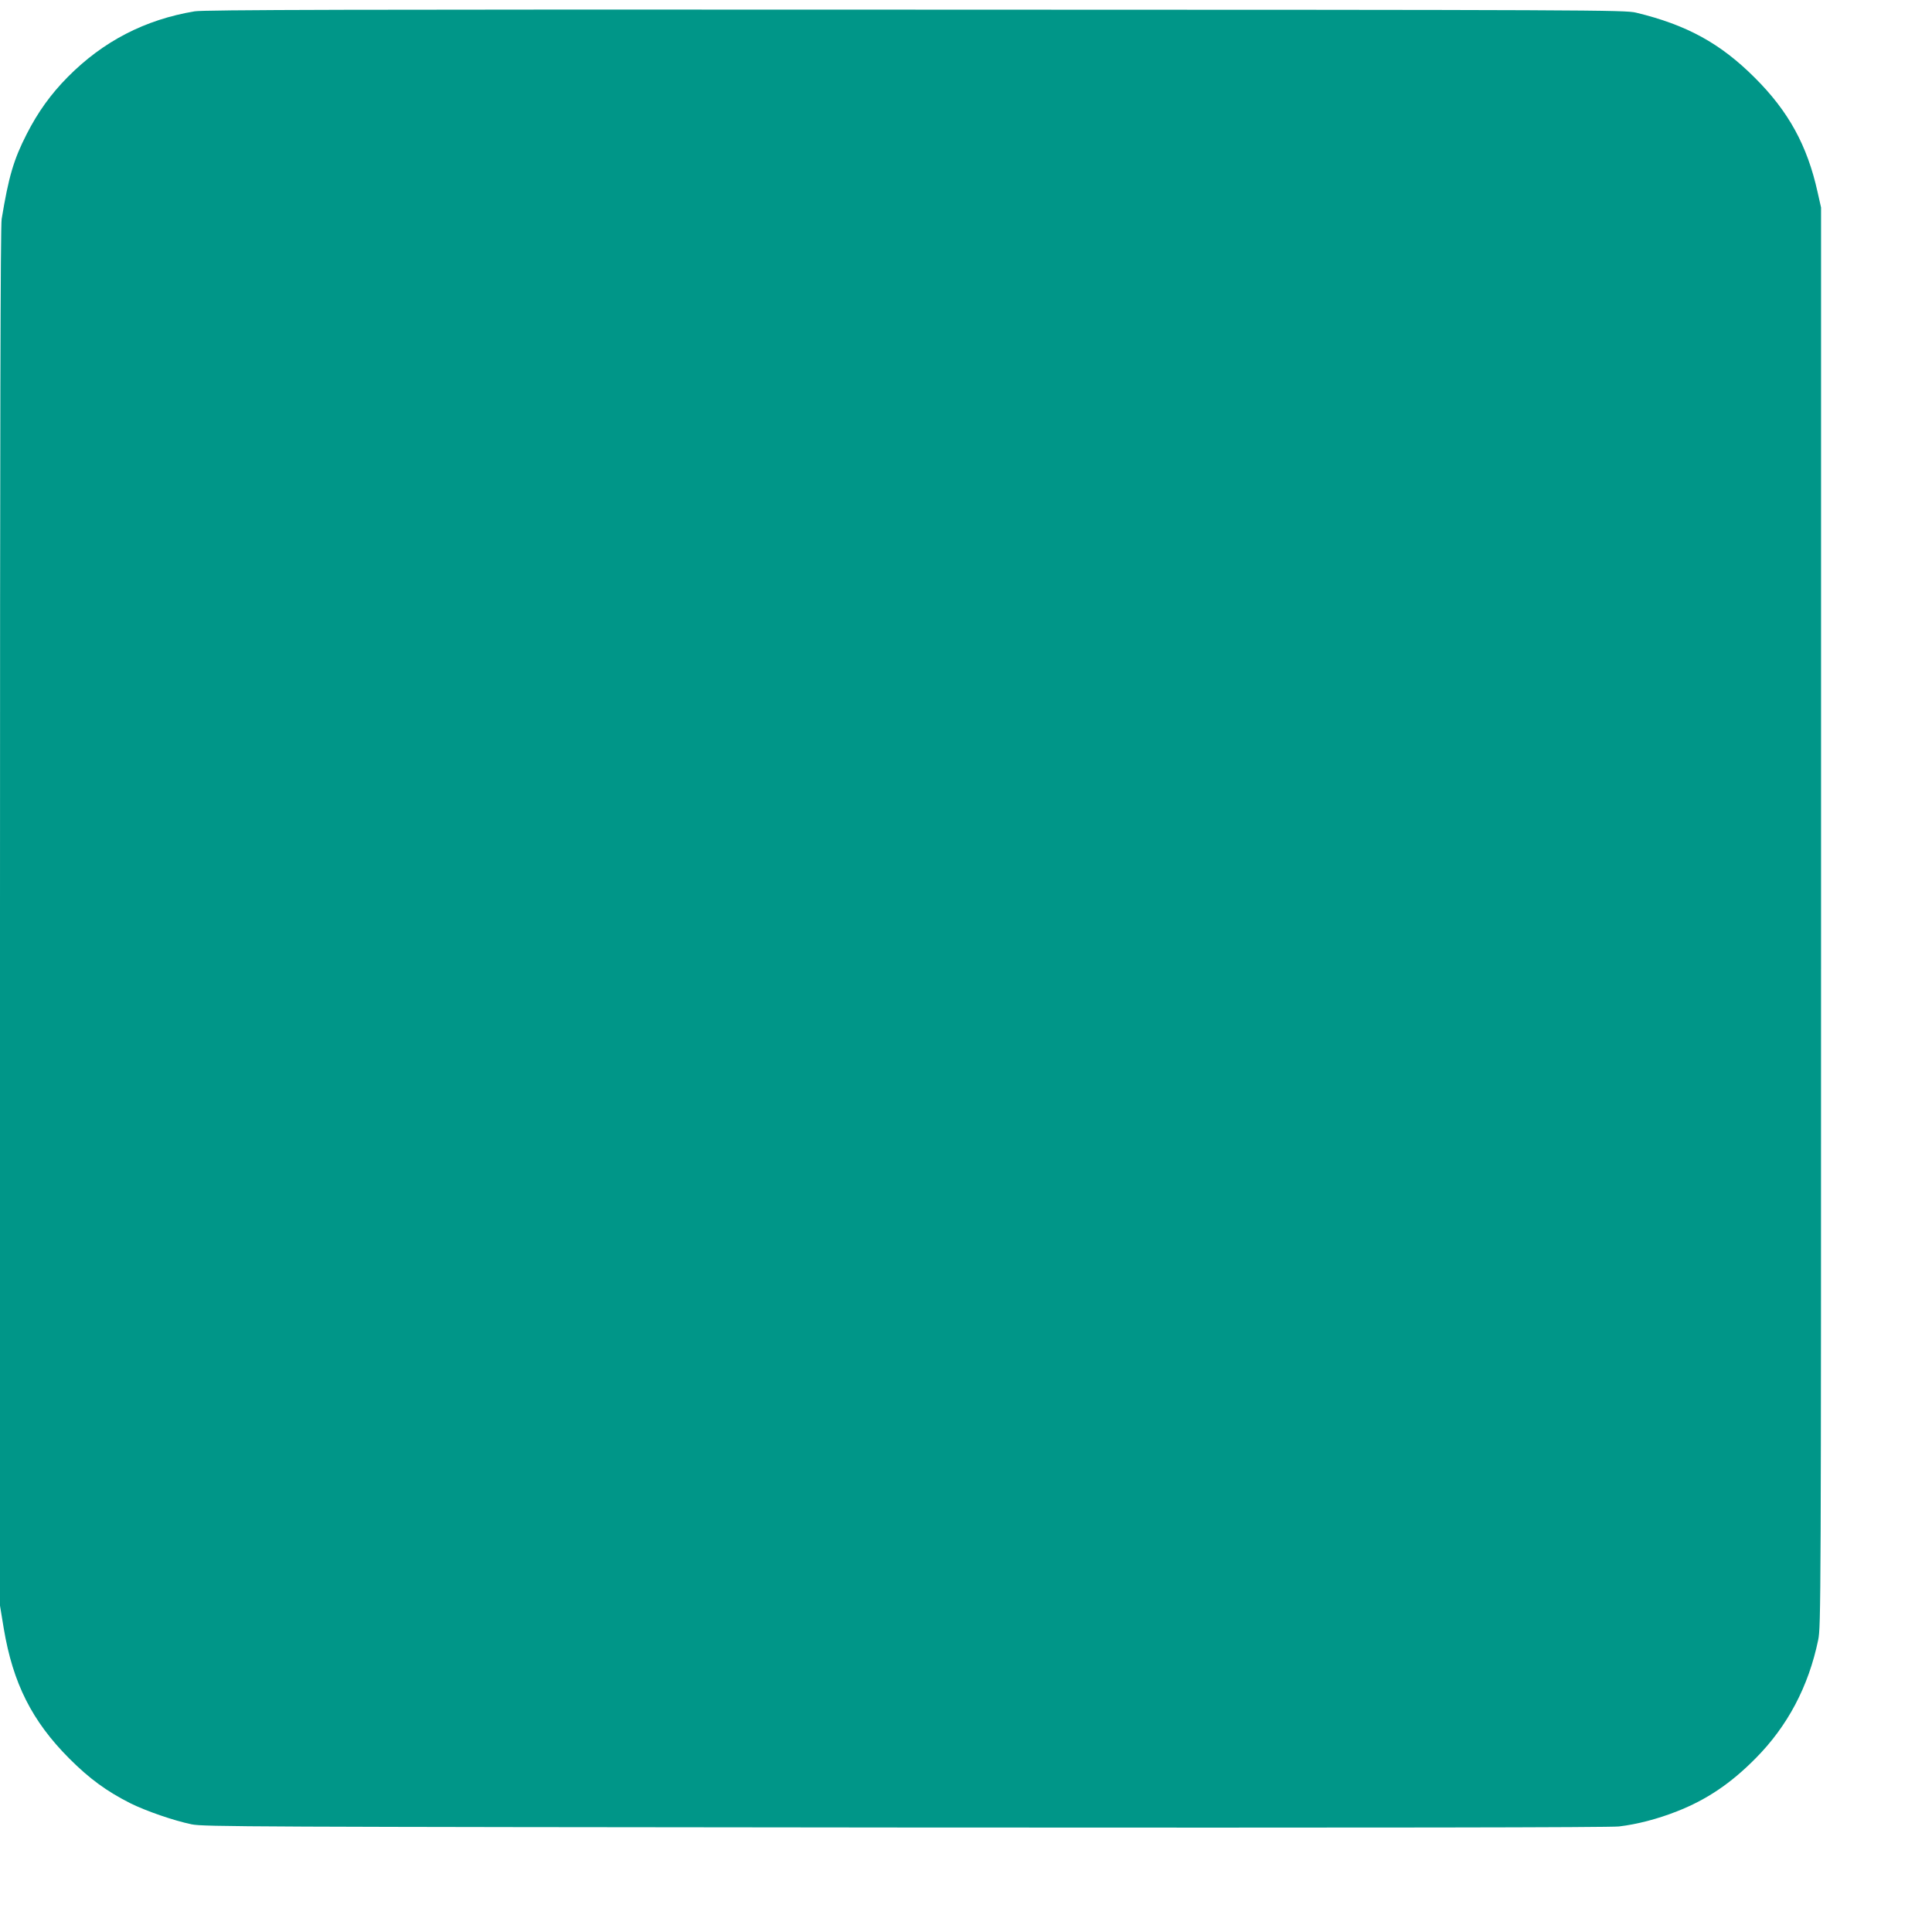 <?xml version="1.0" standalone="no"?>
<!DOCTYPE svg PUBLIC "-//W3C//DTD SVG 20010904//EN"
 "http://www.w3.org/TR/2001/REC-SVG-20010904/DTD/svg10.dtd">
<svg version="1.0" xmlns="http://www.w3.org/2000/svg"
 width="1280pt" height="1264pt" viewBox="0 0 1280 1264"
 preserveAspectRatio="xMidYMid meet">
<g transform="translate(0,1264) scale(0.1,-0.1)"
fill="#009688" stroke="none">
<path d="M1290 12565 c-330 -55 -607 -199 -840 -434 -114 -115 -199 -234 -273
-379 -87 -170 -120 -284 -166 -563 -8 -47 -11 -1399 -11 -4627 l0 -4560 25
-152 c61 -363 187 -613 434 -861 135 -135 248 -217 404 -296 105 -52 287 -115
407 -140 80 -16 351 -17 4725 -21 3151 -2 4669 0 4731 7 119 14 255 49 384
100 195 76 357 185 520 350 213 214 352 477 416 786 18 87 19 229 19 4790 l0
4700 -23 102 c-68 308 -192 535 -416 758 -228 228 -451 350 -786 431 -72 18
-271 19 -4775 20 -3758 2 -4715 -1 -4775 -11z"/>
</g>
</svg>

